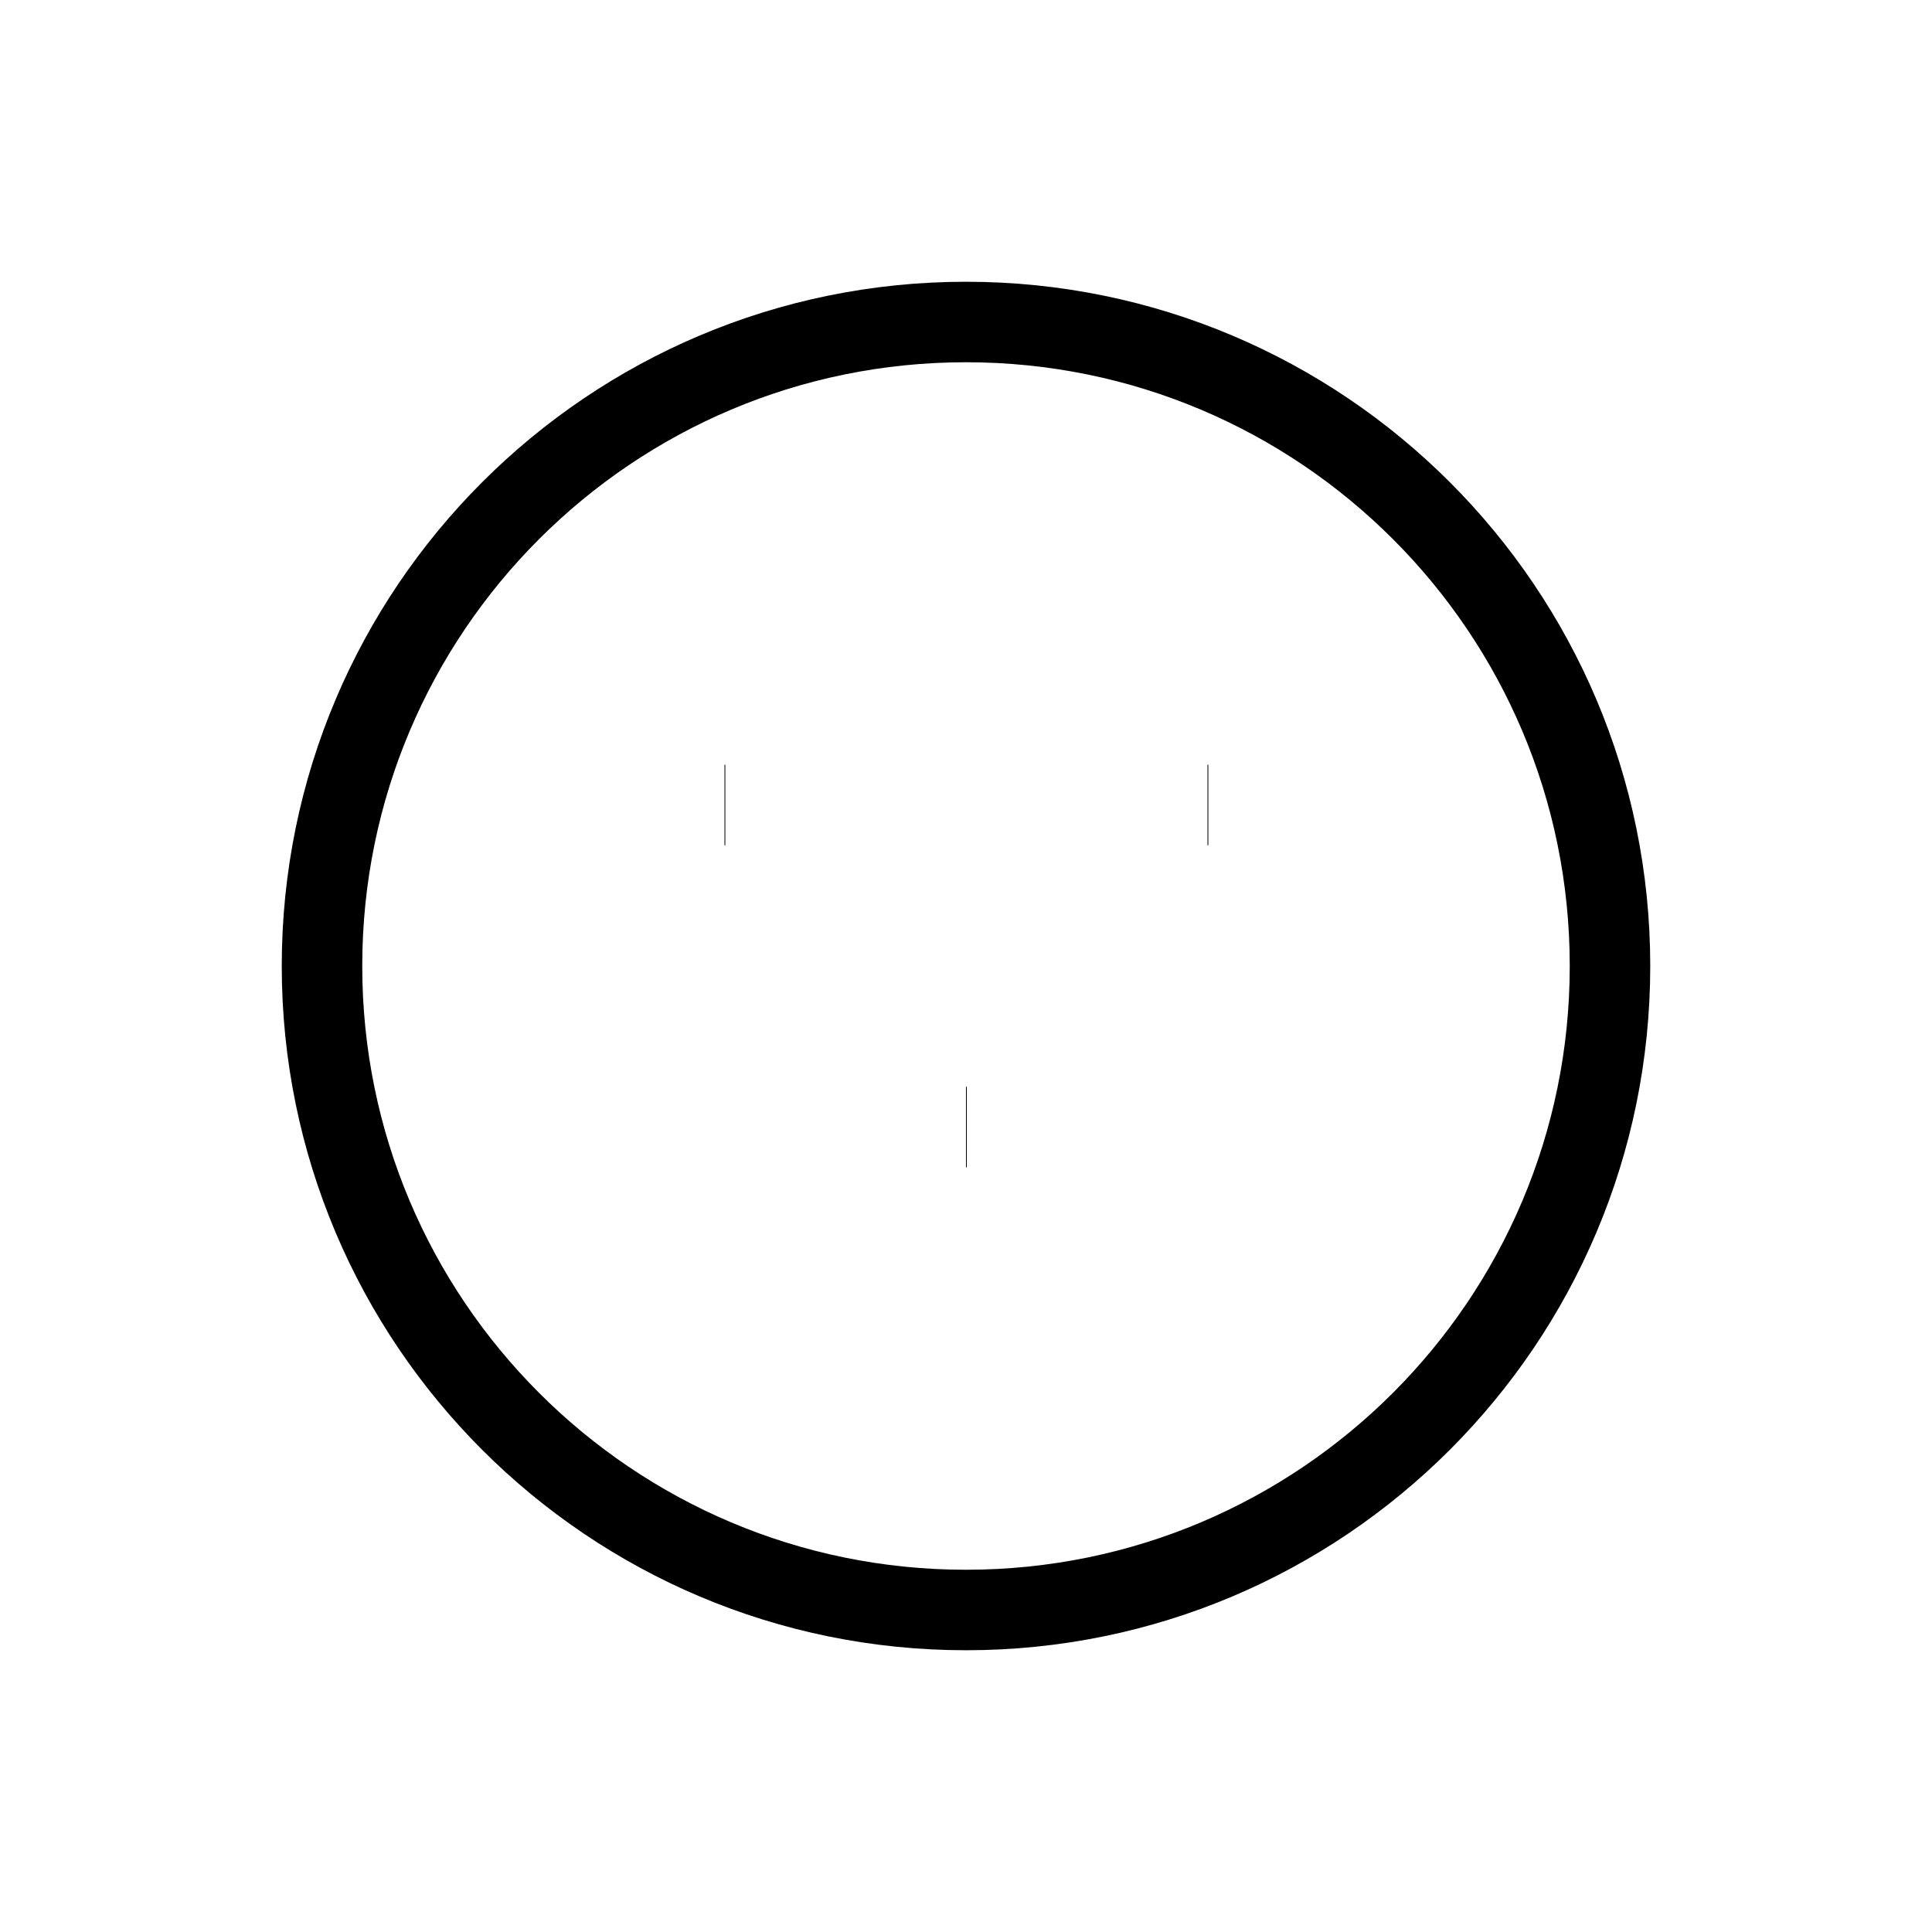 <?xml version="1.0" standalone="no"?>
<!DOCTYPE svg PUBLIC "-//W3C//DTD SVG 20010904//EN"
 "http://www.w3.org/TR/2001/REC-SVG-20010904/DTD/svg10.dtd">
<svg version="1.0" xmlns="http://www.w3.org/2000/svg" className="mx-auto mb-2" width="32" height="32" fill="none" stroke="currentColor" strokeWidth="1.5" viewBox="0 0 24 24"><path strokeLinecap="round" strokeLinejoin="round" d="M12 20c4.418 0 8-3.582 8-8s-3.582-8-8-8-8 3.582-8 8 3.582 8 8 8z" /><path strokeLinecap="round" strokeLinejoin="round" d="M9 10h.01M15 10h.01M12 14h.01" /></svg>
